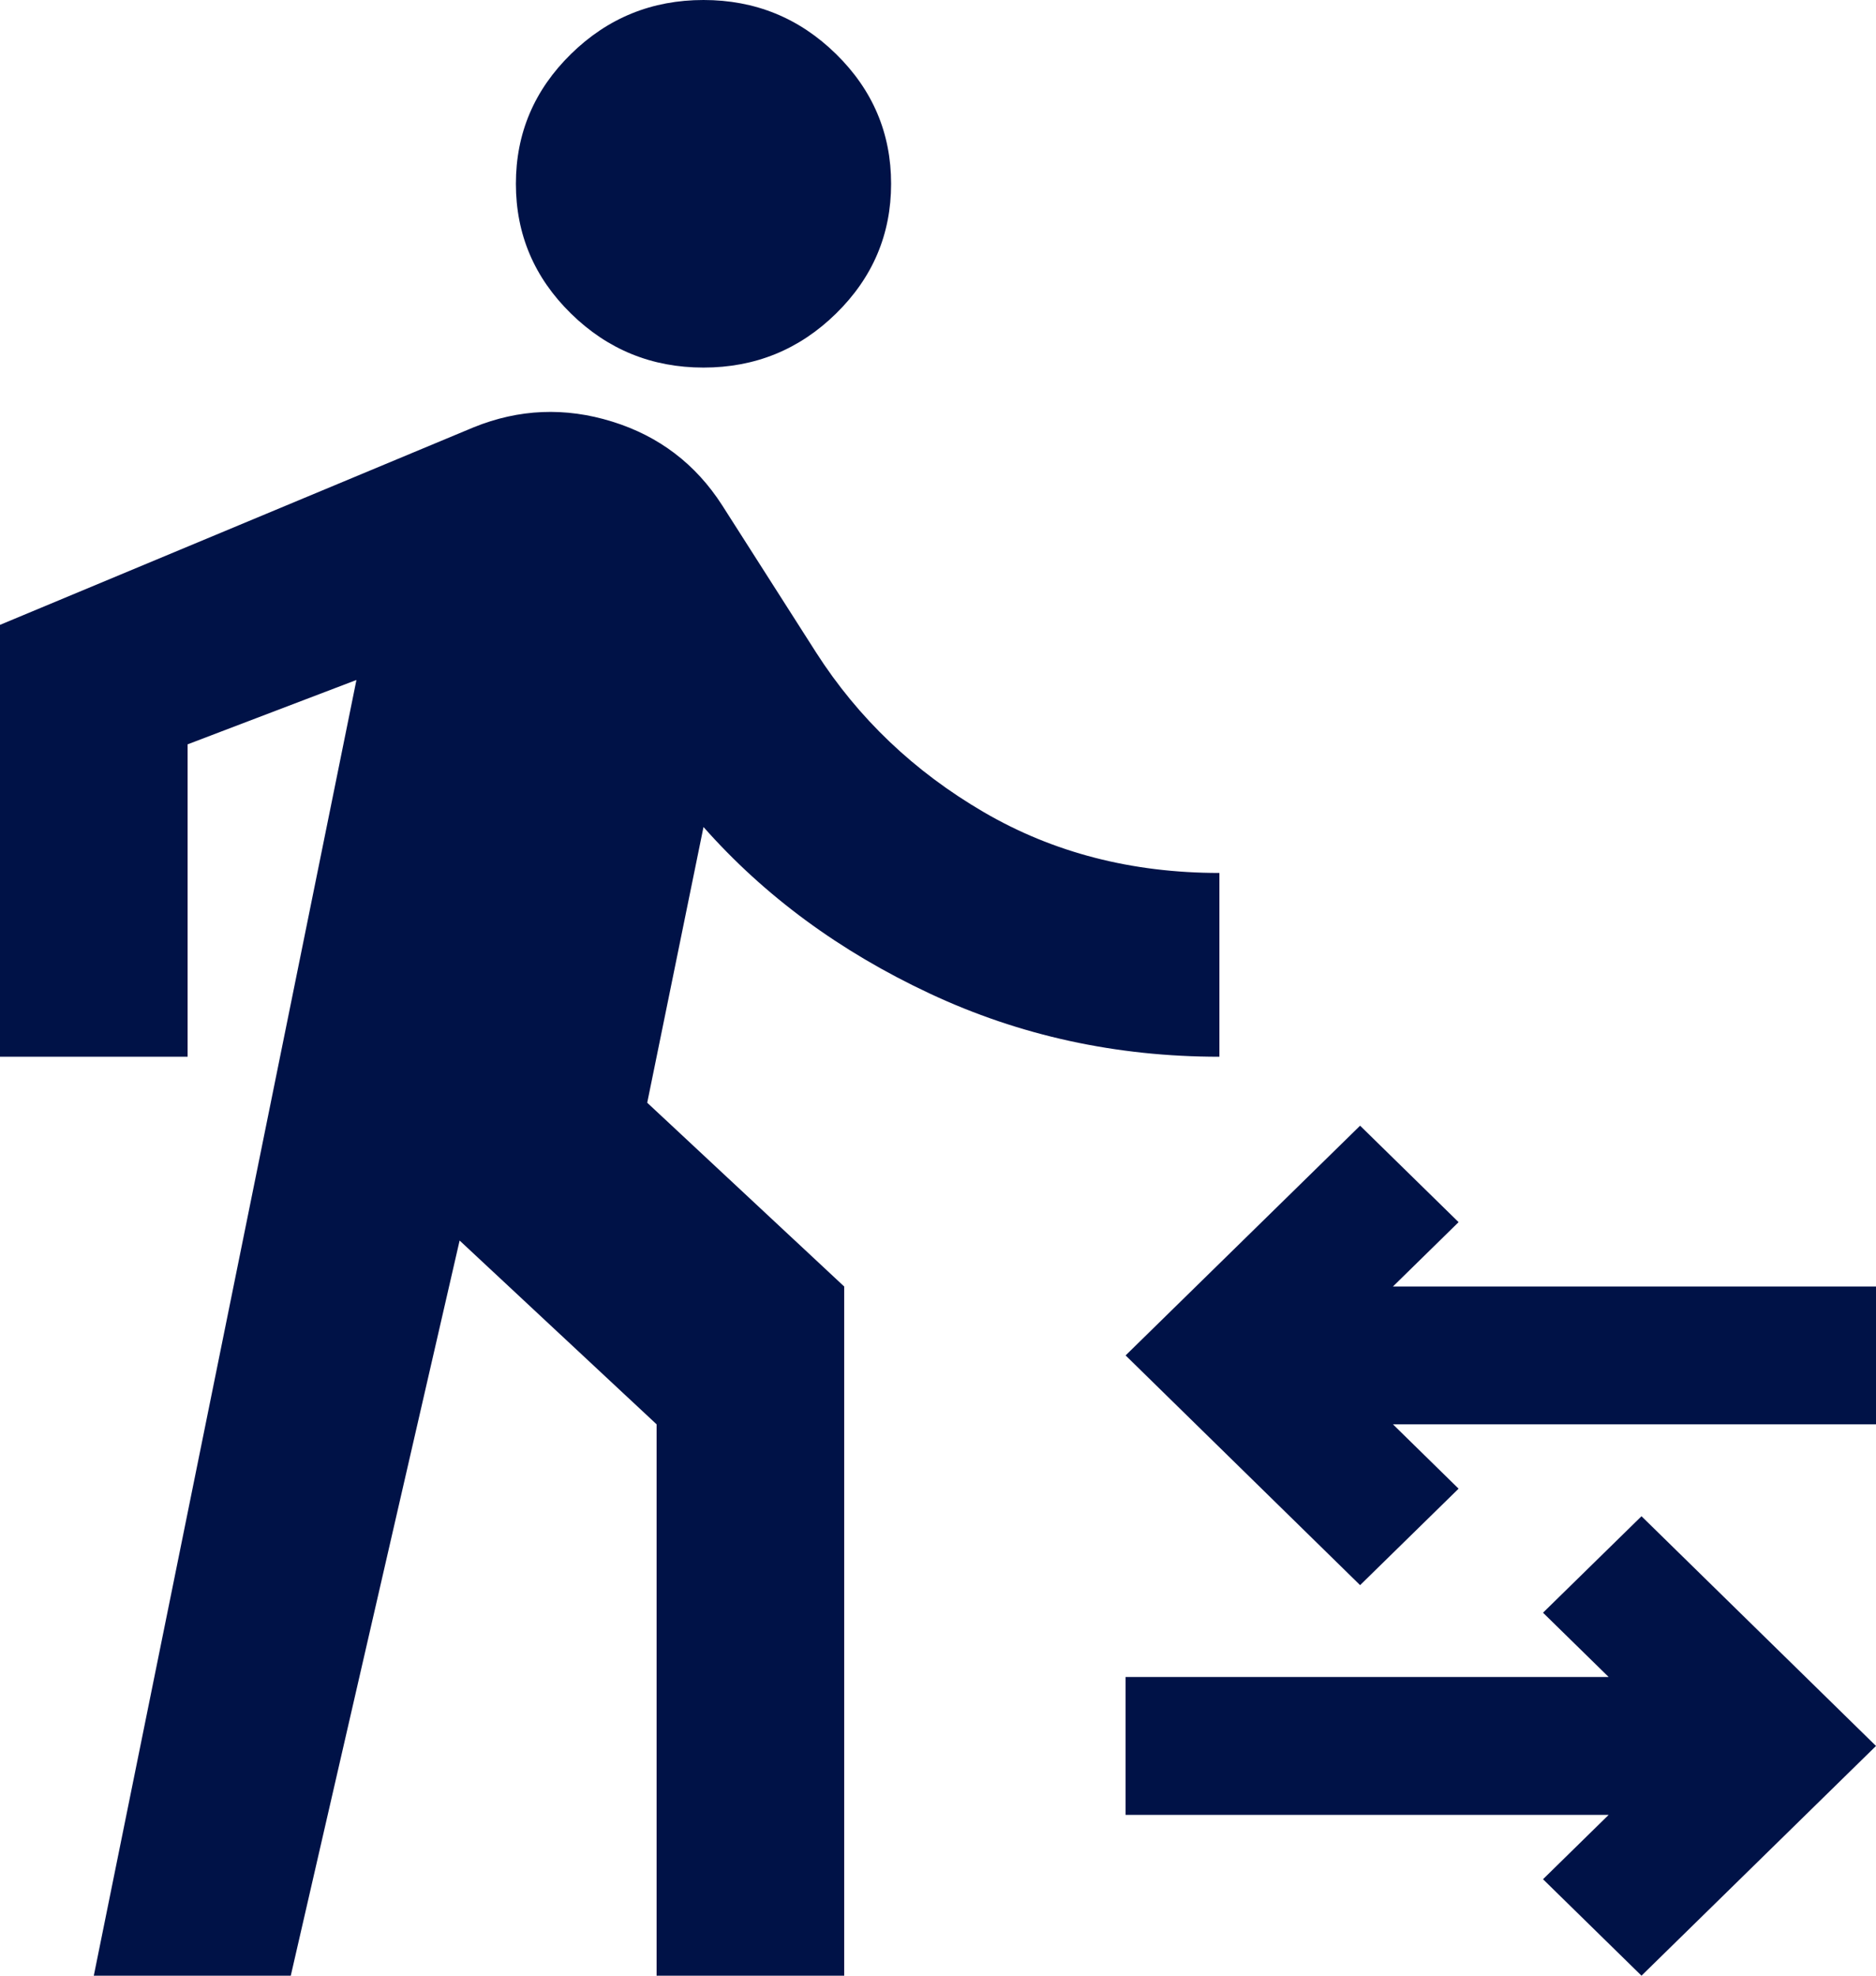 <?xml version="1.0" encoding="UTF-8"?>
<svg xmlns="http://www.w3.org/2000/svg" xmlns:xlink="http://www.w3.org/1999/xlink" width="38px" height="40px" viewBox="0 0 38 40" version="1.1">
  <title>transfer_within_a_station_24dp_FILL0_wght400_GRAD0_opsz24</title>
  <g id="Page-2" stroke="none" stroke-width="1" fill="none" fill-rule="evenodd">
    <g id="PAGE_APROPOS" transform="translate(-993, -3048)" fill="#001247" fill-rule="nonzero">
      <g id="ESTIMATION" transform="translate(0, 2367)">
        <g id="02-copy" transform="translate(993, 654)">
          <g id="transfer_within_a_station_24dp_FILL0_wght400_GRAD0_opsz24" transform="translate(0, 27)">
            <path d="M1.9,40 L7.22,13.767 L3.8,15.07 L3.8,21.395 L0,21.395 L0,12.651 L9.595,8.651 C10.513,8.279 11.447,8.24 12.398,8.535 C13.348,8.829 14.092,9.395 14.63,10.233 L16.53,13.209 C17.385,14.543 18.517,15.62 19.926,16.442 C21.335,17.264 22.927,17.674 24.7,17.674 L24.7,21.395 C22.61,21.395 20.655,20.969 18.834,20.116 C17.013,19.264 15.485,18.14 14.25,16.744 L13.11,22.326 L17.1,26.047 L17.1,40 L13.3,40 L13.3,28.837 L9.31,25.116 L5.89,40 L1.9,40 Z M14.25,7.442 C13.205,7.442 12.31,7.078 11.566,6.349 C10.822,5.62 10.45,4.744 10.45,3.721 C10.45,2.698 10.822,1.822 11.566,1.093 C12.31,0.364 13.205,0 14.25,0 C15.295,0 16.19,0.364 16.934,1.093 C17.678,1.822 18.05,2.698 18.05,3.721 C18.05,4.744 17.678,5.62 16.934,6.349 C16.19,7.078 15.295,7.442 14.25,7.442 Z M33.25,40 L31.255,38.047 L32.585,36.744 L22.8,36.744 L22.8,33.953 L32.585,33.953 L31.255,32.651 L33.25,30.698 L38,35.349 L33.25,40 Z M27.55,32.093 L22.8,27.442 L27.55,22.791 L29.545,24.744 L28.215,26.047 L38,26.047 L38,28.837 L28.215,28.837 L29.545,30.14 L27.55,32.093 Z" id="Shape"></path>
          </g>
        </g>
      </g>
    </g>
  </g>
</svg>
